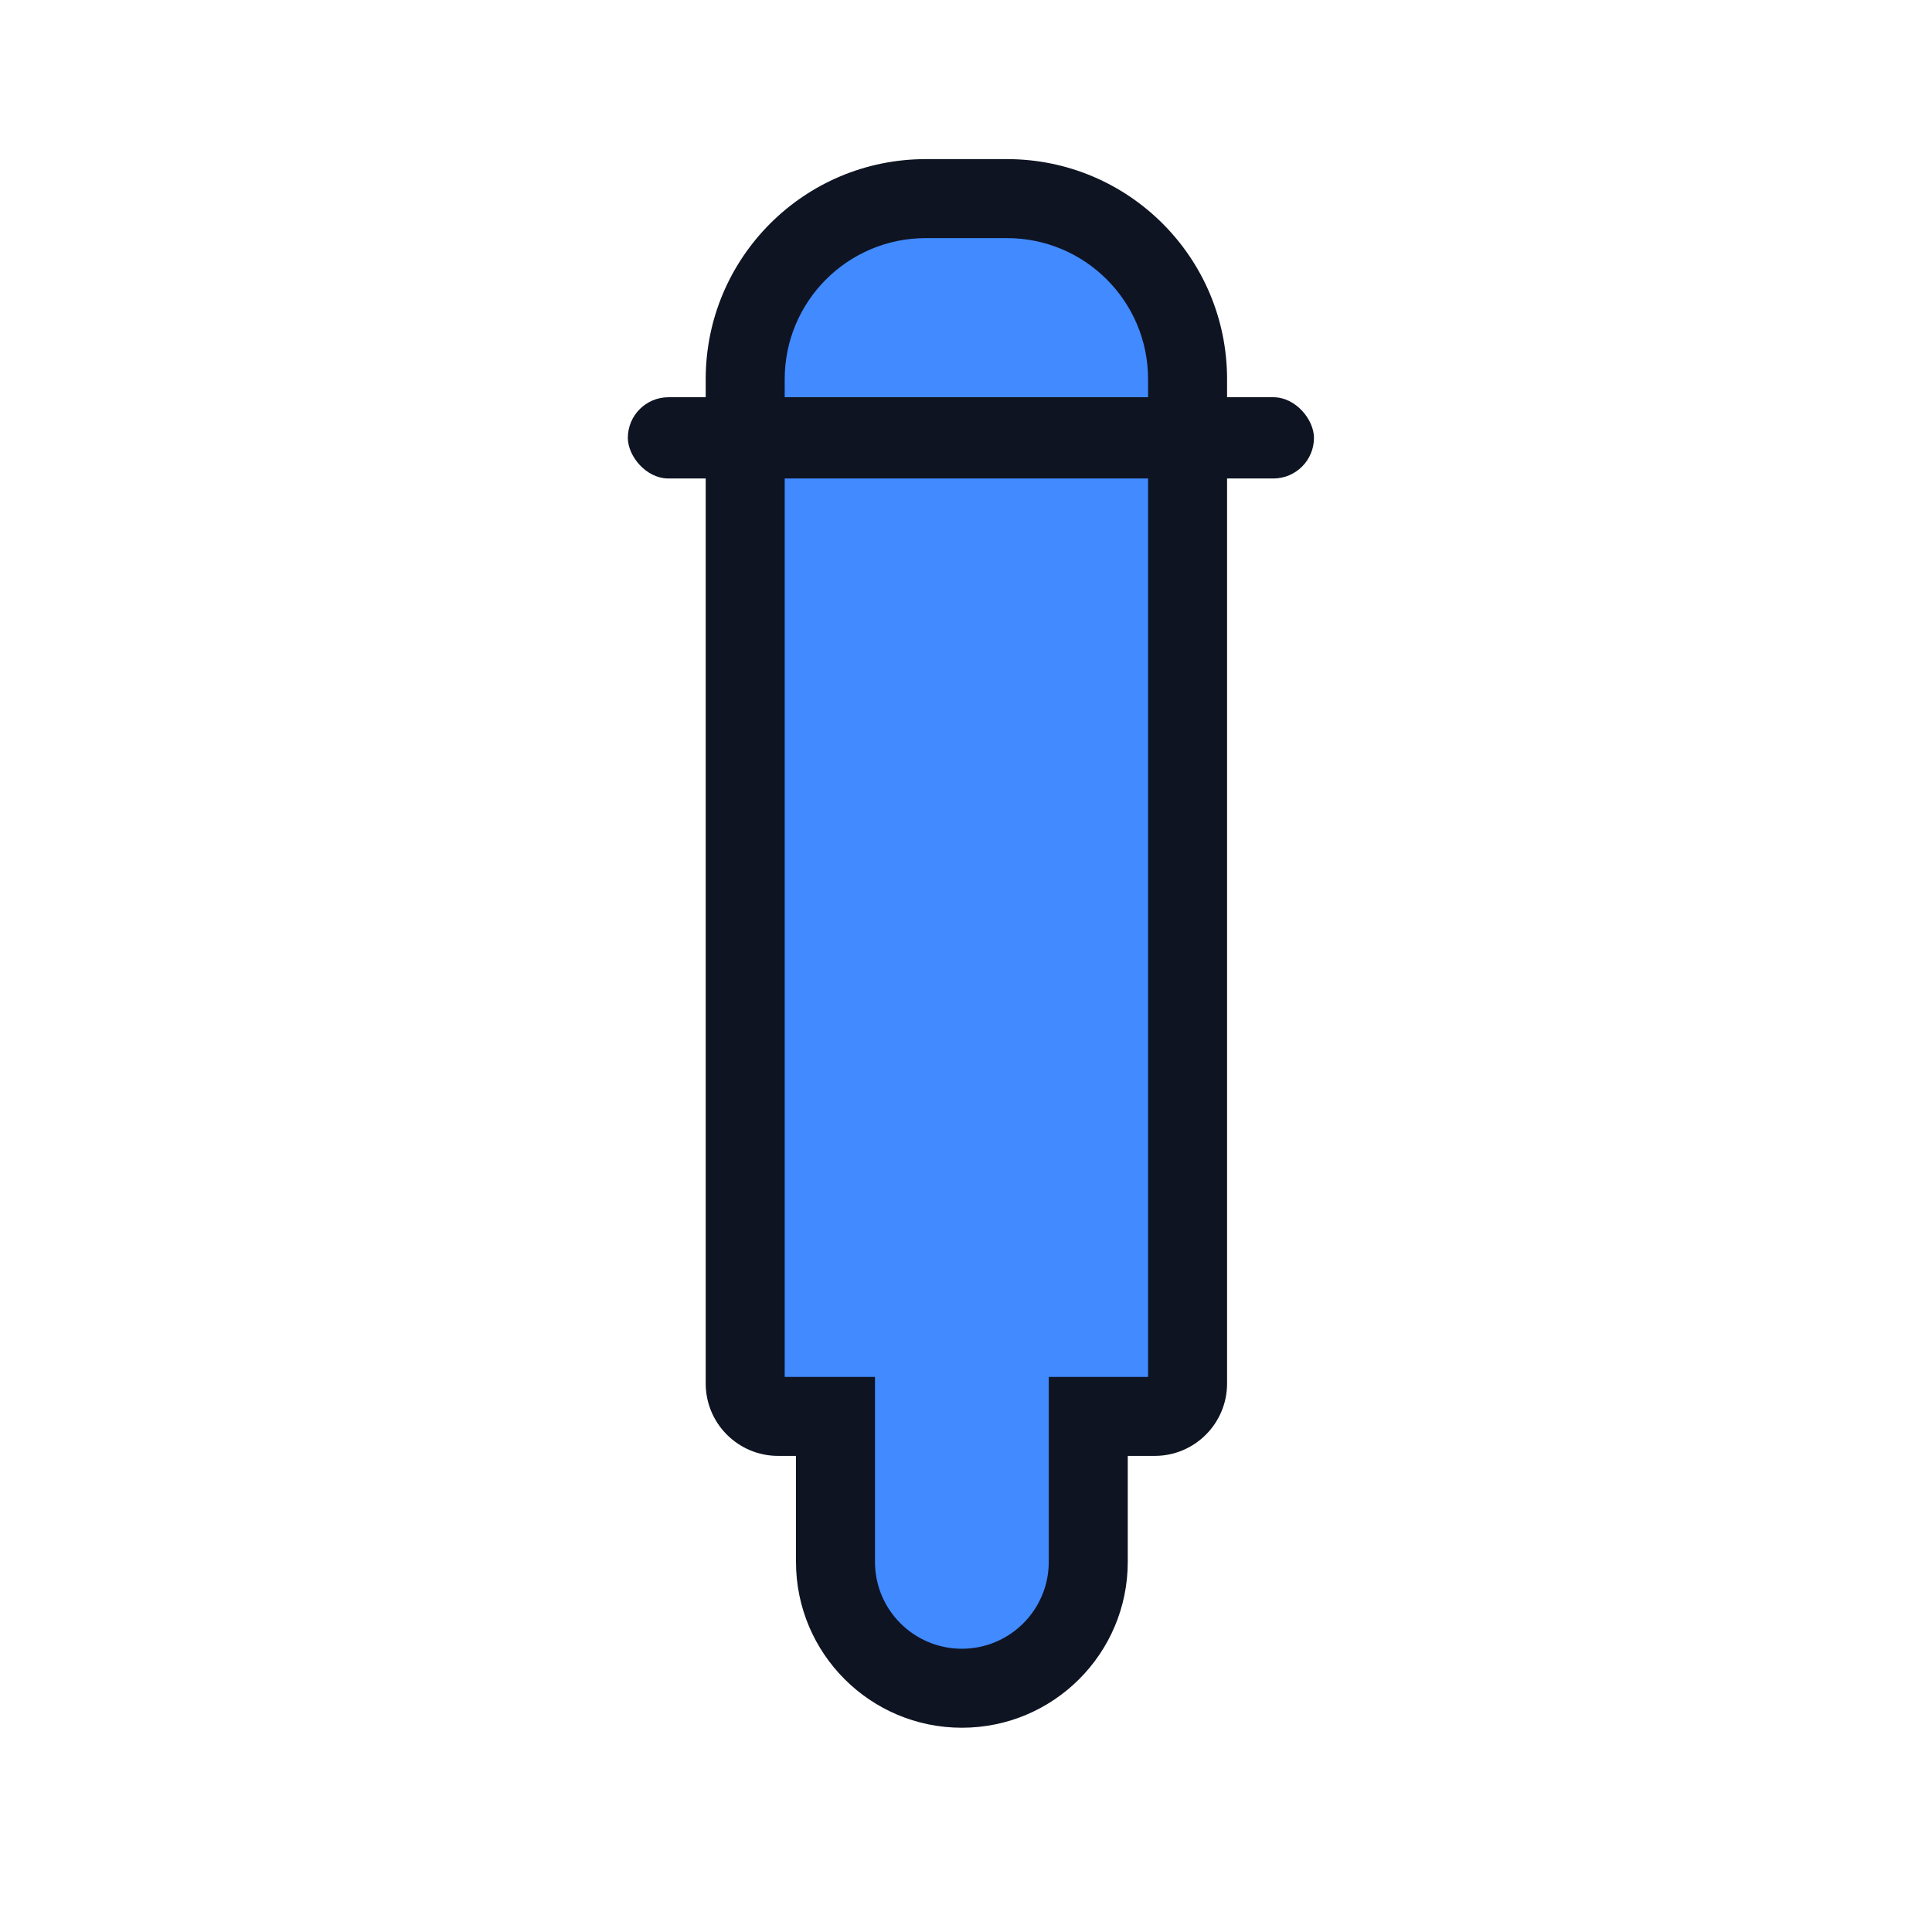 <?xml version="1.0" encoding="utf-8"?>
<svg xmlns="http://www.w3.org/2000/svg" width="214" height="214" viewBox="0 0 214 214" fill="none">
<path fill-rule="evenodd" clip-rule="evenodd" d="M106.543 187C114.275 187 120.543 180.732 120.543 173L120.543 156.889L127.898 156.889C129.911 156.889 131.543 155.257 131.543 153.244L131.543 42C131.543 30.954 122.589 22 111.543 22L102.543 22C91.498 22 82.543 30.954 82.543 42L82.543 153.244C82.543 155.257 84.175 156.889 86.189 156.889L92.543 156.889L92.543 173C92.543 180.732 98.811 187 106.543 187Z" fill="#418AFF"/>
<path d="M120.543 173L116.168 173L120.543 173ZM120.543 156.889L120.543 152.514L116.168 152.514L116.168 156.889L120.543 156.889ZM111.543 22L111.543 26.375L111.543 22ZM102.543 22L102.543 17.625L102.543 22ZM82.543 42L86.918 42L82.543 42ZM82.543 153.244L78.168 153.244L82.543 153.244ZM92.543 156.889L96.918 156.889L96.918 152.514L92.543 152.514L92.543 156.889ZM92.543 173L88.168 173L92.543 173ZM116.168 173C116.168 178.316 111.859 182.625 106.543 182.625L106.543 191.375C116.691 191.375 124.918 183.148 124.918 173L116.168 173ZM116.168 156.889L116.168 173L124.918 173L124.918 156.889L116.168 156.889ZM127.898 152.514L120.543 152.514L120.543 161.264L127.898 161.264L127.898 152.514ZM127.168 153.244C127.168 152.841 127.495 152.514 127.898 152.514L127.898 161.264C132.327 161.264 135.918 157.673 135.918 153.244L127.168 153.244ZM127.168 42L127.168 153.244L135.918 153.244L135.918 42L127.168 42ZM111.543 26.375C120.173 26.375 127.168 33.37 127.168 42L135.918 42C135.918 28.538 125.005 17.625 111.543 17.625L111.543 26.375ZM102.543 26.375L111.543 26.375L111.543 17.625L102.543 17.625L102.543 26.375ZM86.918 42C86.918 33.37 93.914 26.375 102.543 26.375L102.543 17.625C89.081 17.625 78.168 28.538 78.168 42L86.918 42ZM86.918 153.244L86.918 42L78.168 42L78.168 153.244L86.918 153.244ZM86.189 152.514C86.592 152.514 86.918 152.841 86.918 153.244L78.168 153.244C78.168 157.673 81.759 161.264 86.189 161.264L86.189 152.514ZM92.543 152.514L86.189 152.514L86.189 161.264L92.543 161.264L92.543 152.514ZM96.918 173L96.918 156.889L88.168 156.889L88.168 173L96.918 173ZM106.543 182.625C101.227 182.625 96.918 178.316 96.918 173L88.168 173C88.168 183.148 96.395 191.375 106.543 191.375L106.543 182.625Z" fill="#0F1422"/>
<rect x="145.543" y="53" width="76" height="9" rx="4.5" transform="rotate(-180 145.543 53)" fill="#0F1422"/>
</svg>